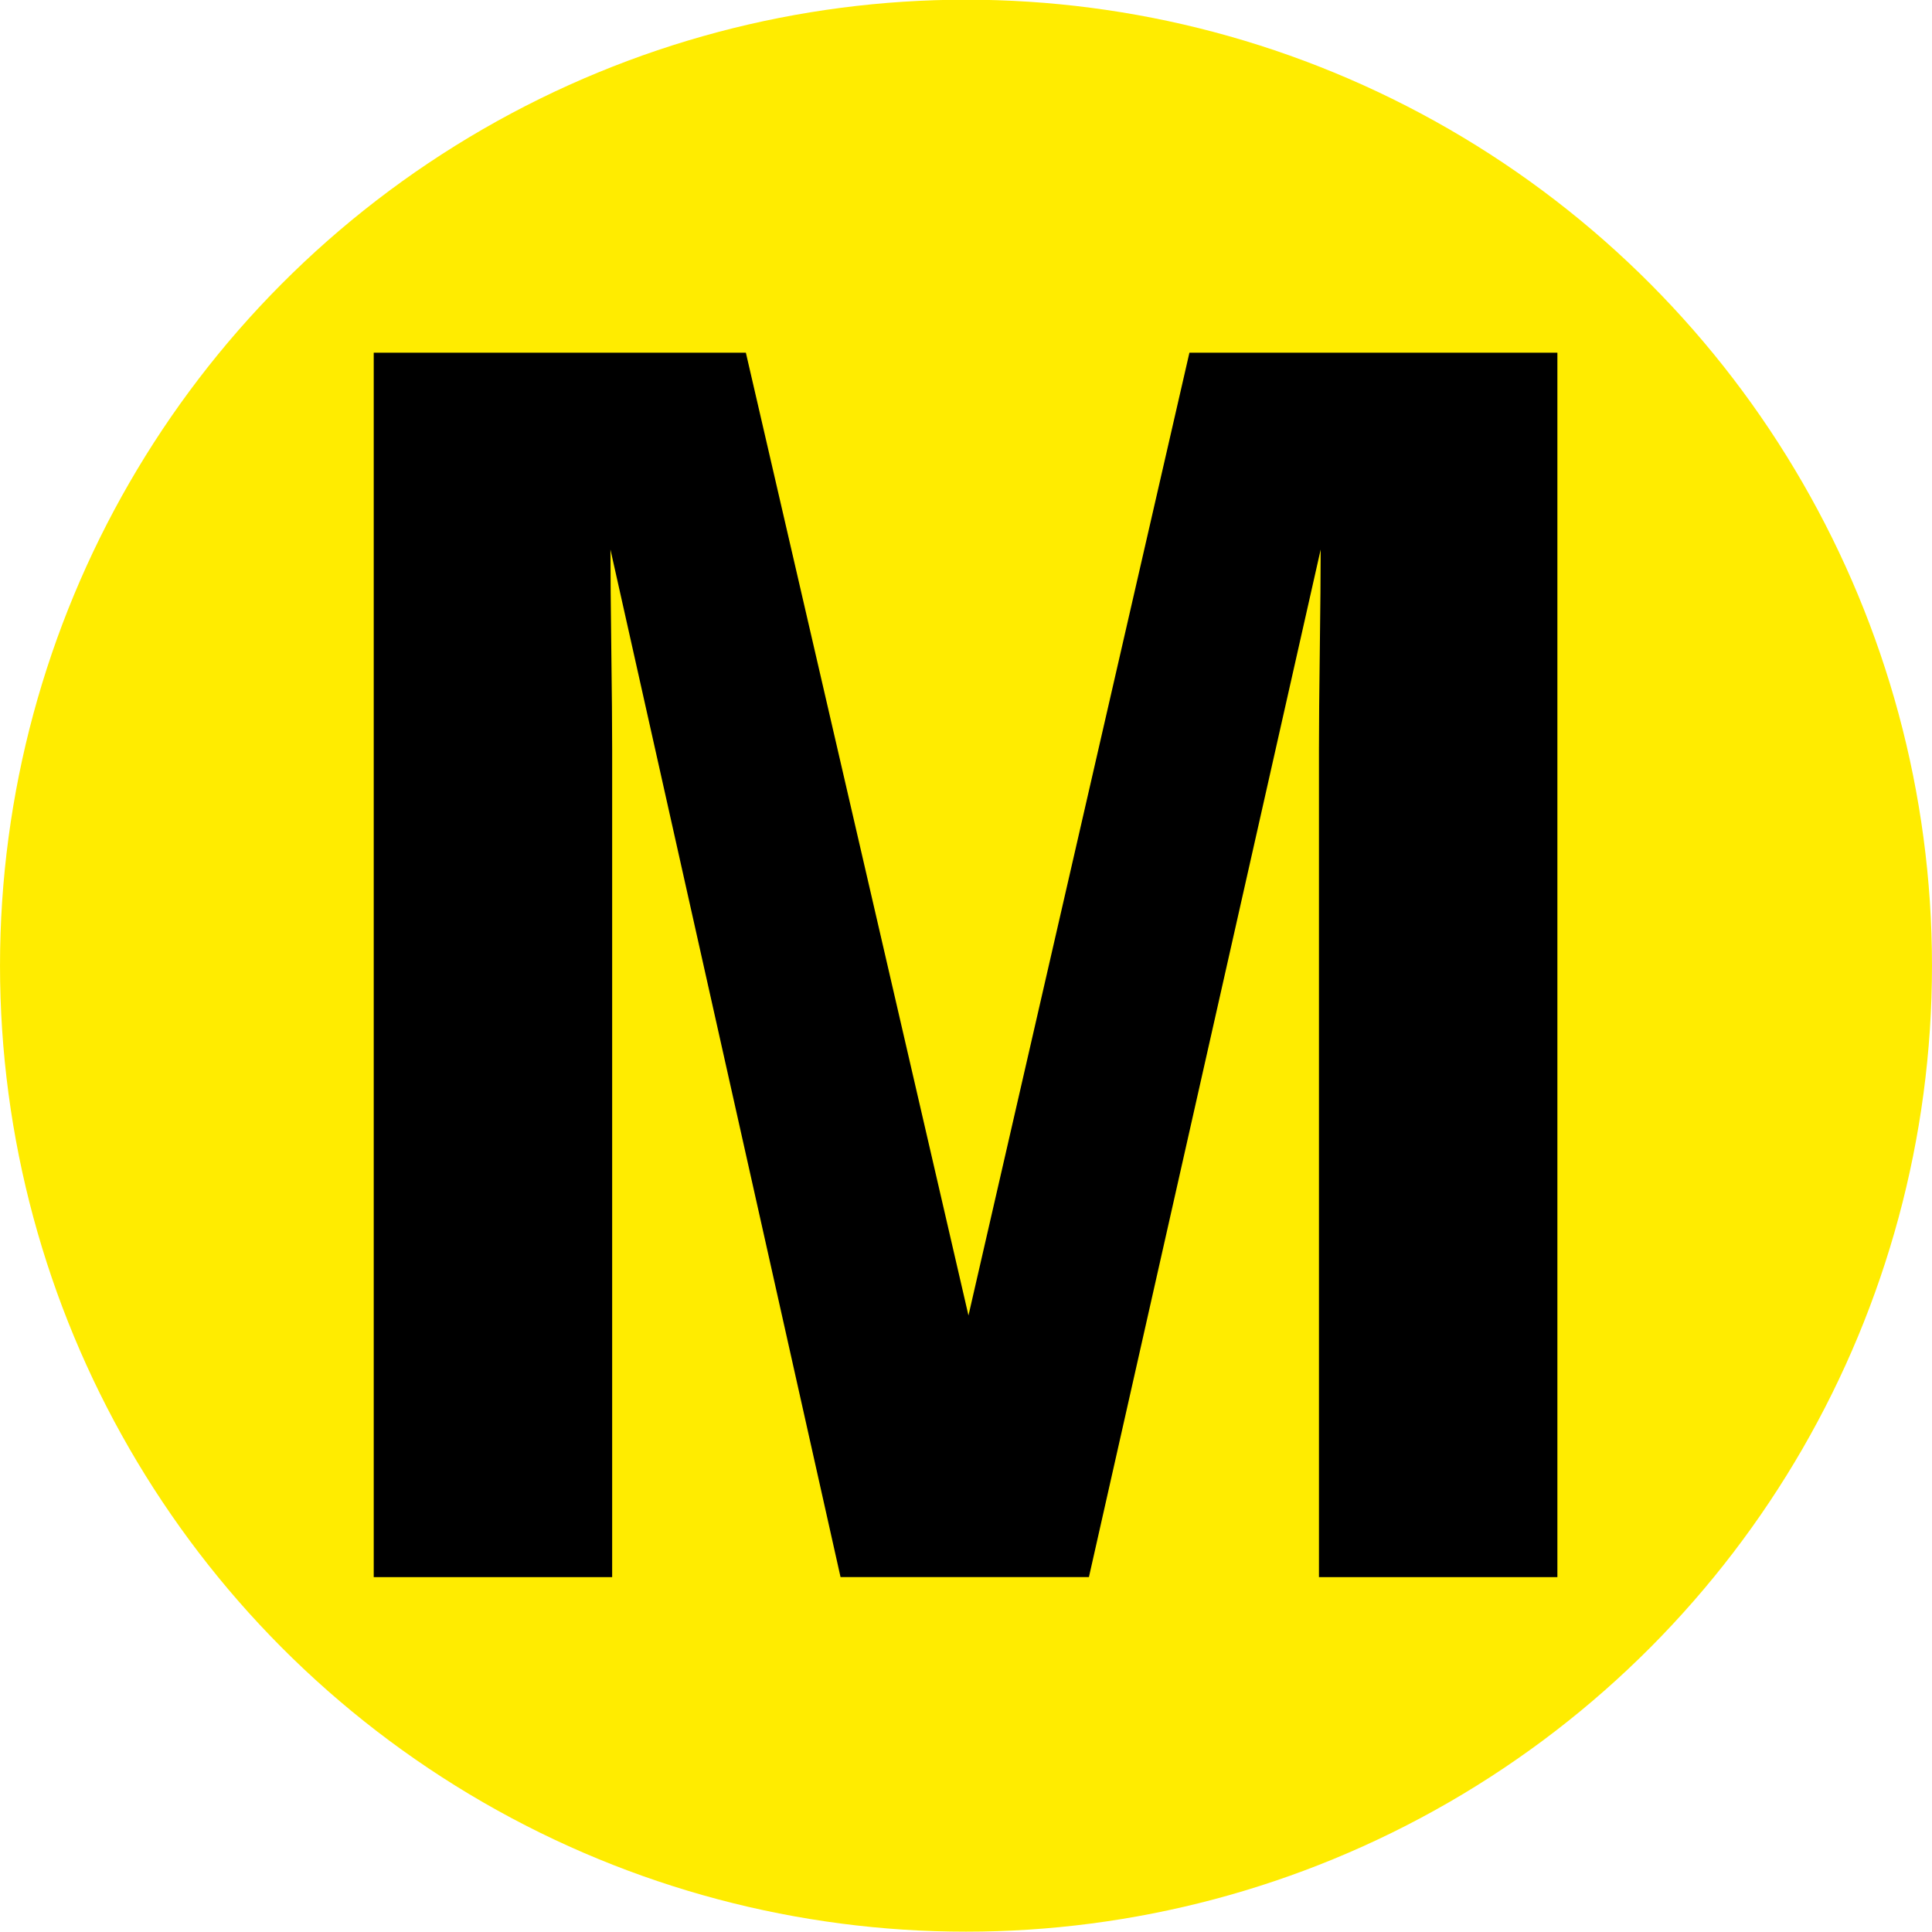 <?xml version="1.0" encoding="UTF-8"?>
<svg id="a" width="72.966" height="72.965" version="1.1" viewBox="0 0 19.306 19.306" xmlns="http://www.w3.org/2000/svg">
 <g id="b" transform="matrix(1 0 0 1 -26.265 -117.2)">
  <g id="c">
   <ellipse id="d" cx="35.918" cy="126.85" rx="9.653" ry="9.653" fill="#ffec00"/>
   <g id="e" transform="matrix(.425 0 0 .425 20.083 120.61)" aria-label="M">
    <path id="f" d="m42.512 0.27h8.652v28.789h-5.606v-19.473q0-0.84 0.02-2.344 0.02-1.523 0.02-2.344l-5.449 24.16h-5.84l-5.41-24.16q0 0.82 0.02 2.344 0.02 1.504 0.02 2.344v19.473h-5.606v-28.789h8.75l5.234 22.637z"/>
   </g>
  </g>
 </g>
</svg>
